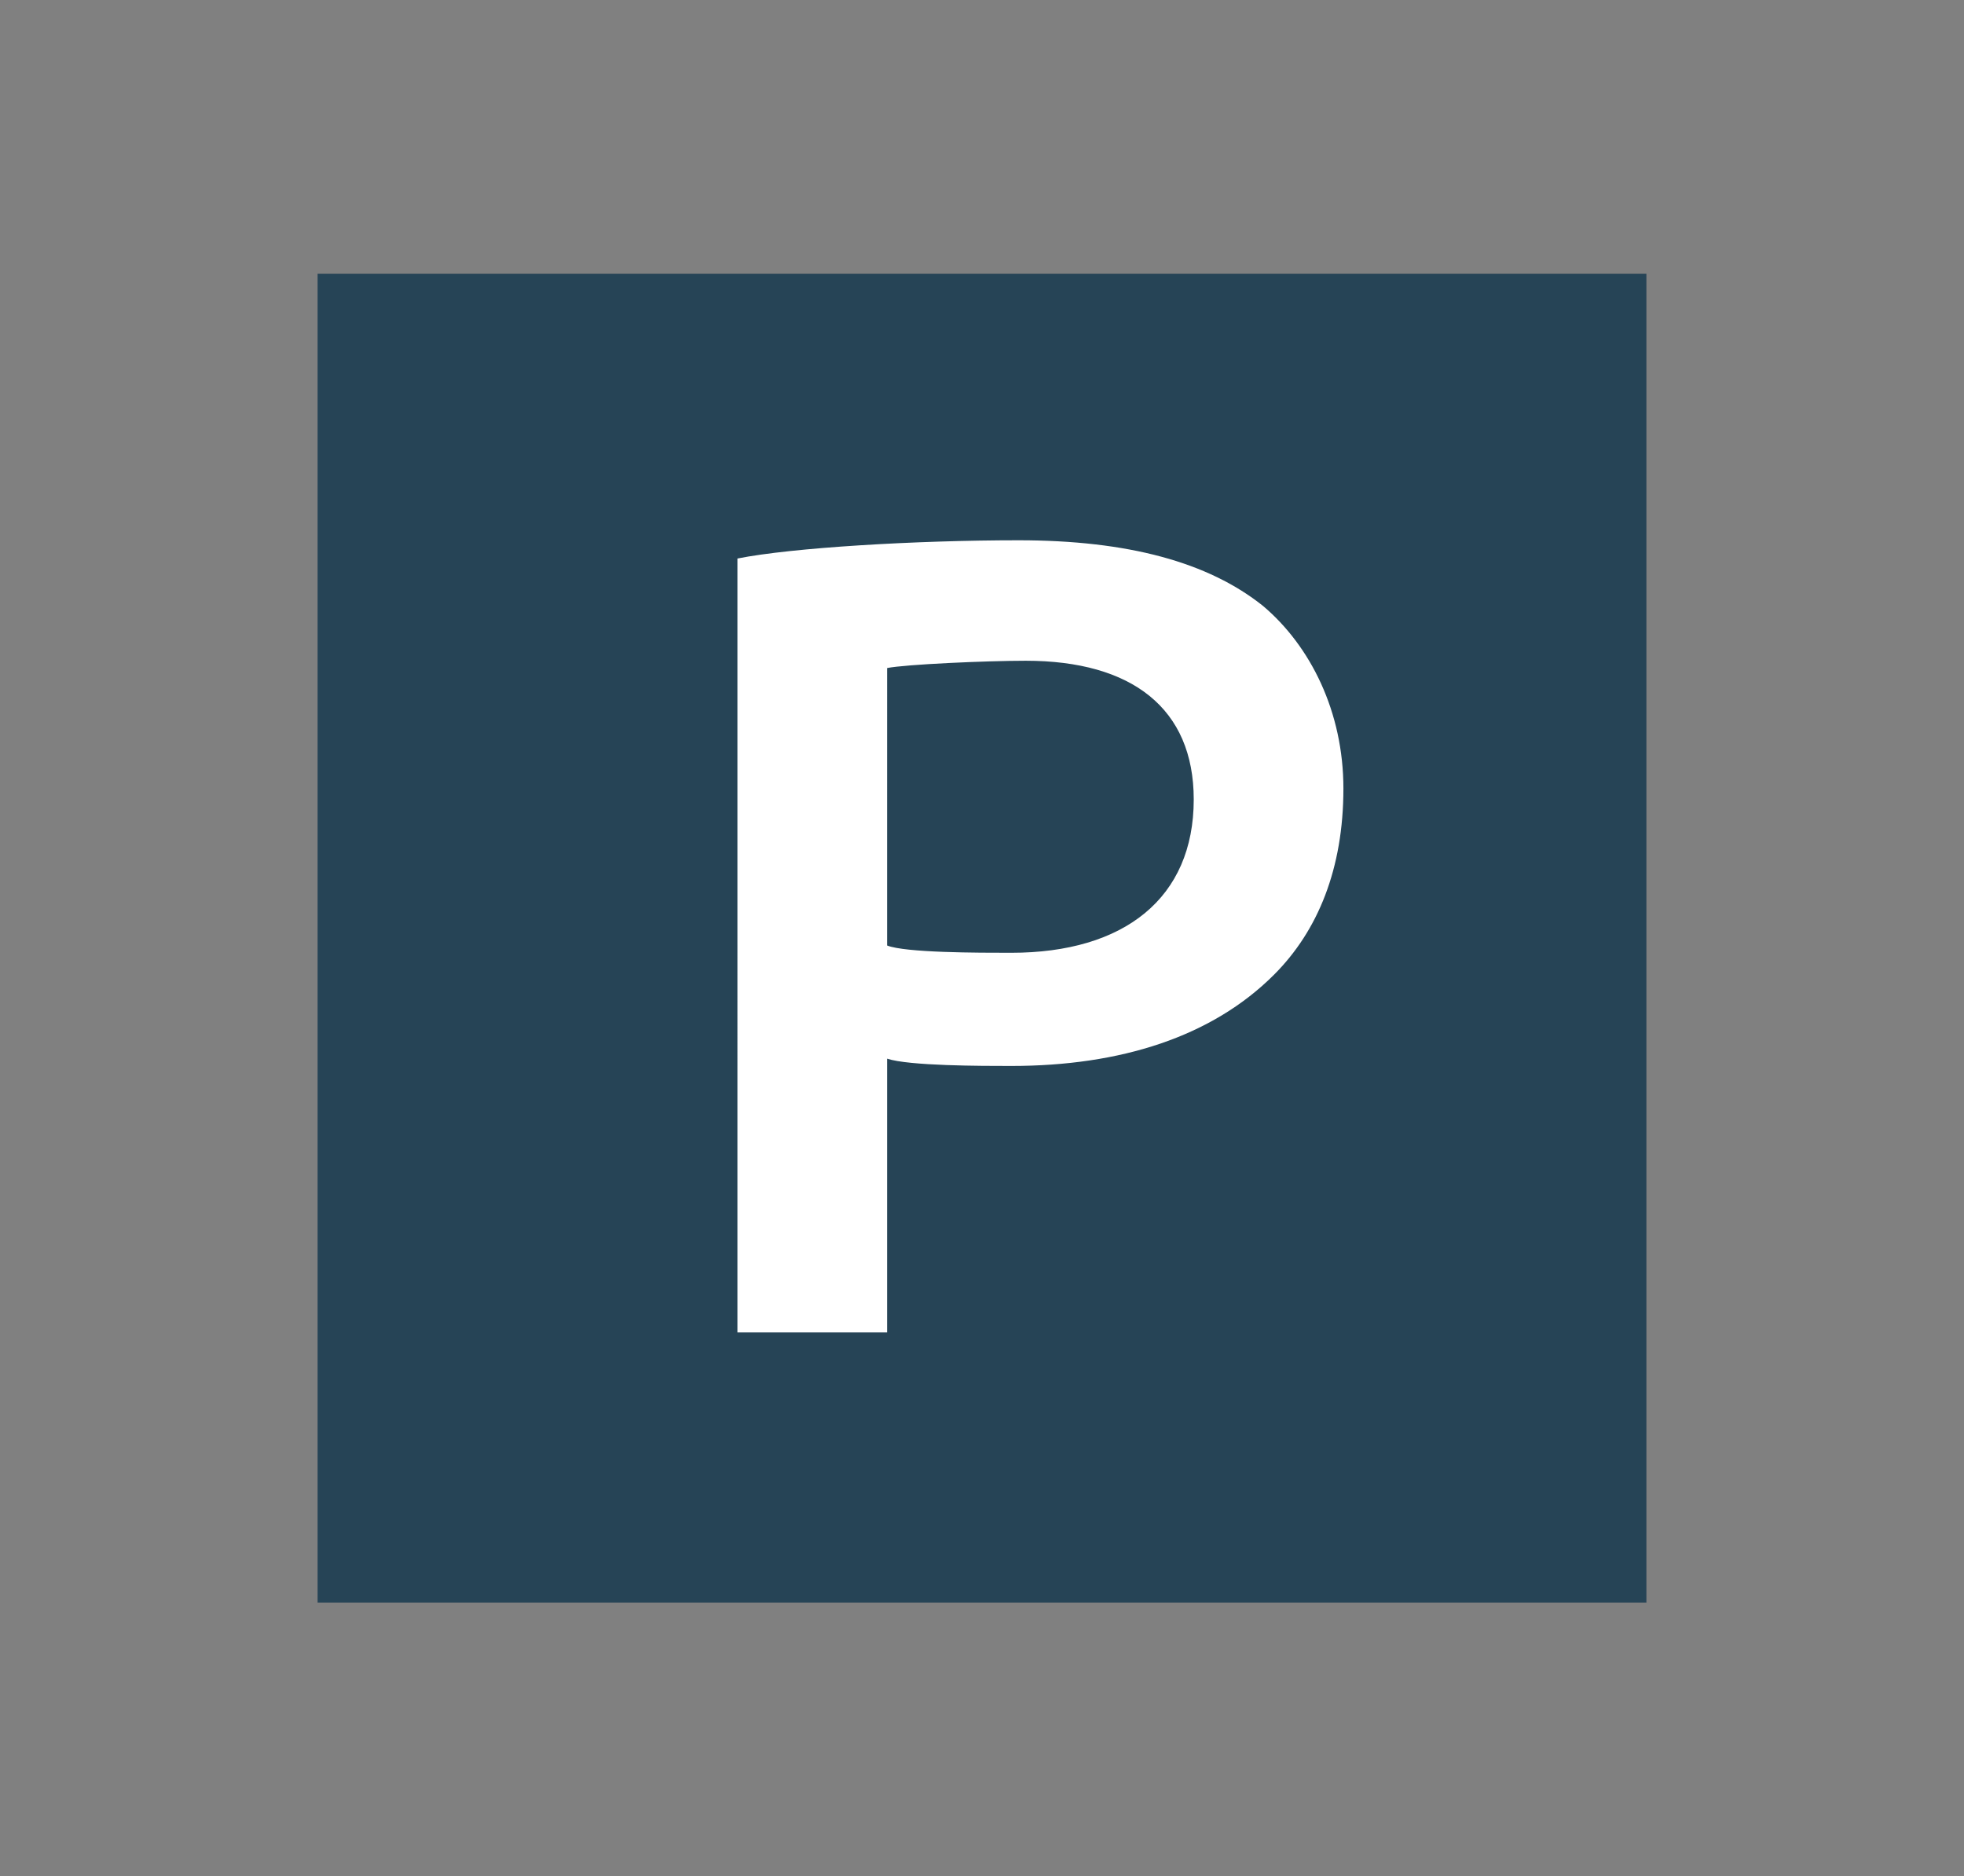 <?xml version="1.0" encoding="utf-8"?>
<!-- Generator: Adobe Illustrator 25.4.1, SVG Export Plug-In . SVG Version: 6.00 Build 0)  -->
<svg version="1.1" id="Lager_1" xmlns="http://www.w3.org/2000/svg" xmlns:xlink="http://www.w3.org/1999/xlink" x="0px" y="0px"
	 viewBox="0 0 53.8 51.4" style="enable-background:new 0 0 53.8 51.4;" xml:space="preserve">
<rect x="0" y="0" width="53.8" height="51.4" fill="#808080" stroke="none"/>
<style type="text/css">
	.st0{fill:#264456;}
	.st1{fill:#FFFFFF;}
</style>
<rect x="8.7" y="7.5" class="st0" width="36.4" height="36.4"/>
<path class="st1" d="M20.2,15.3c1.5-0.3,4.9-0.5,7.7-0.5c3,0,5.2,0.6,6.7,1.8c1.3,1.1,2.2,2.9,2.2,5c0,2.2-0.7,3.9-1.9,5.1
	c-1.7,1.7-4.2,2.5-7.2,2.5c-0.8,0-2.8,0-3.4-0.2v7.5h-4.1V15.3z M24.3,25.9c0.5,0.2,2.5,0.2,3.4,0.2c3.1,0,5-1.5,5-4.2
	c0-2.5-1.7-3.8-4.6-3.8c-1.1,0-3.3,0.1-3.8,0.2V25.9z"/>
</svg>
